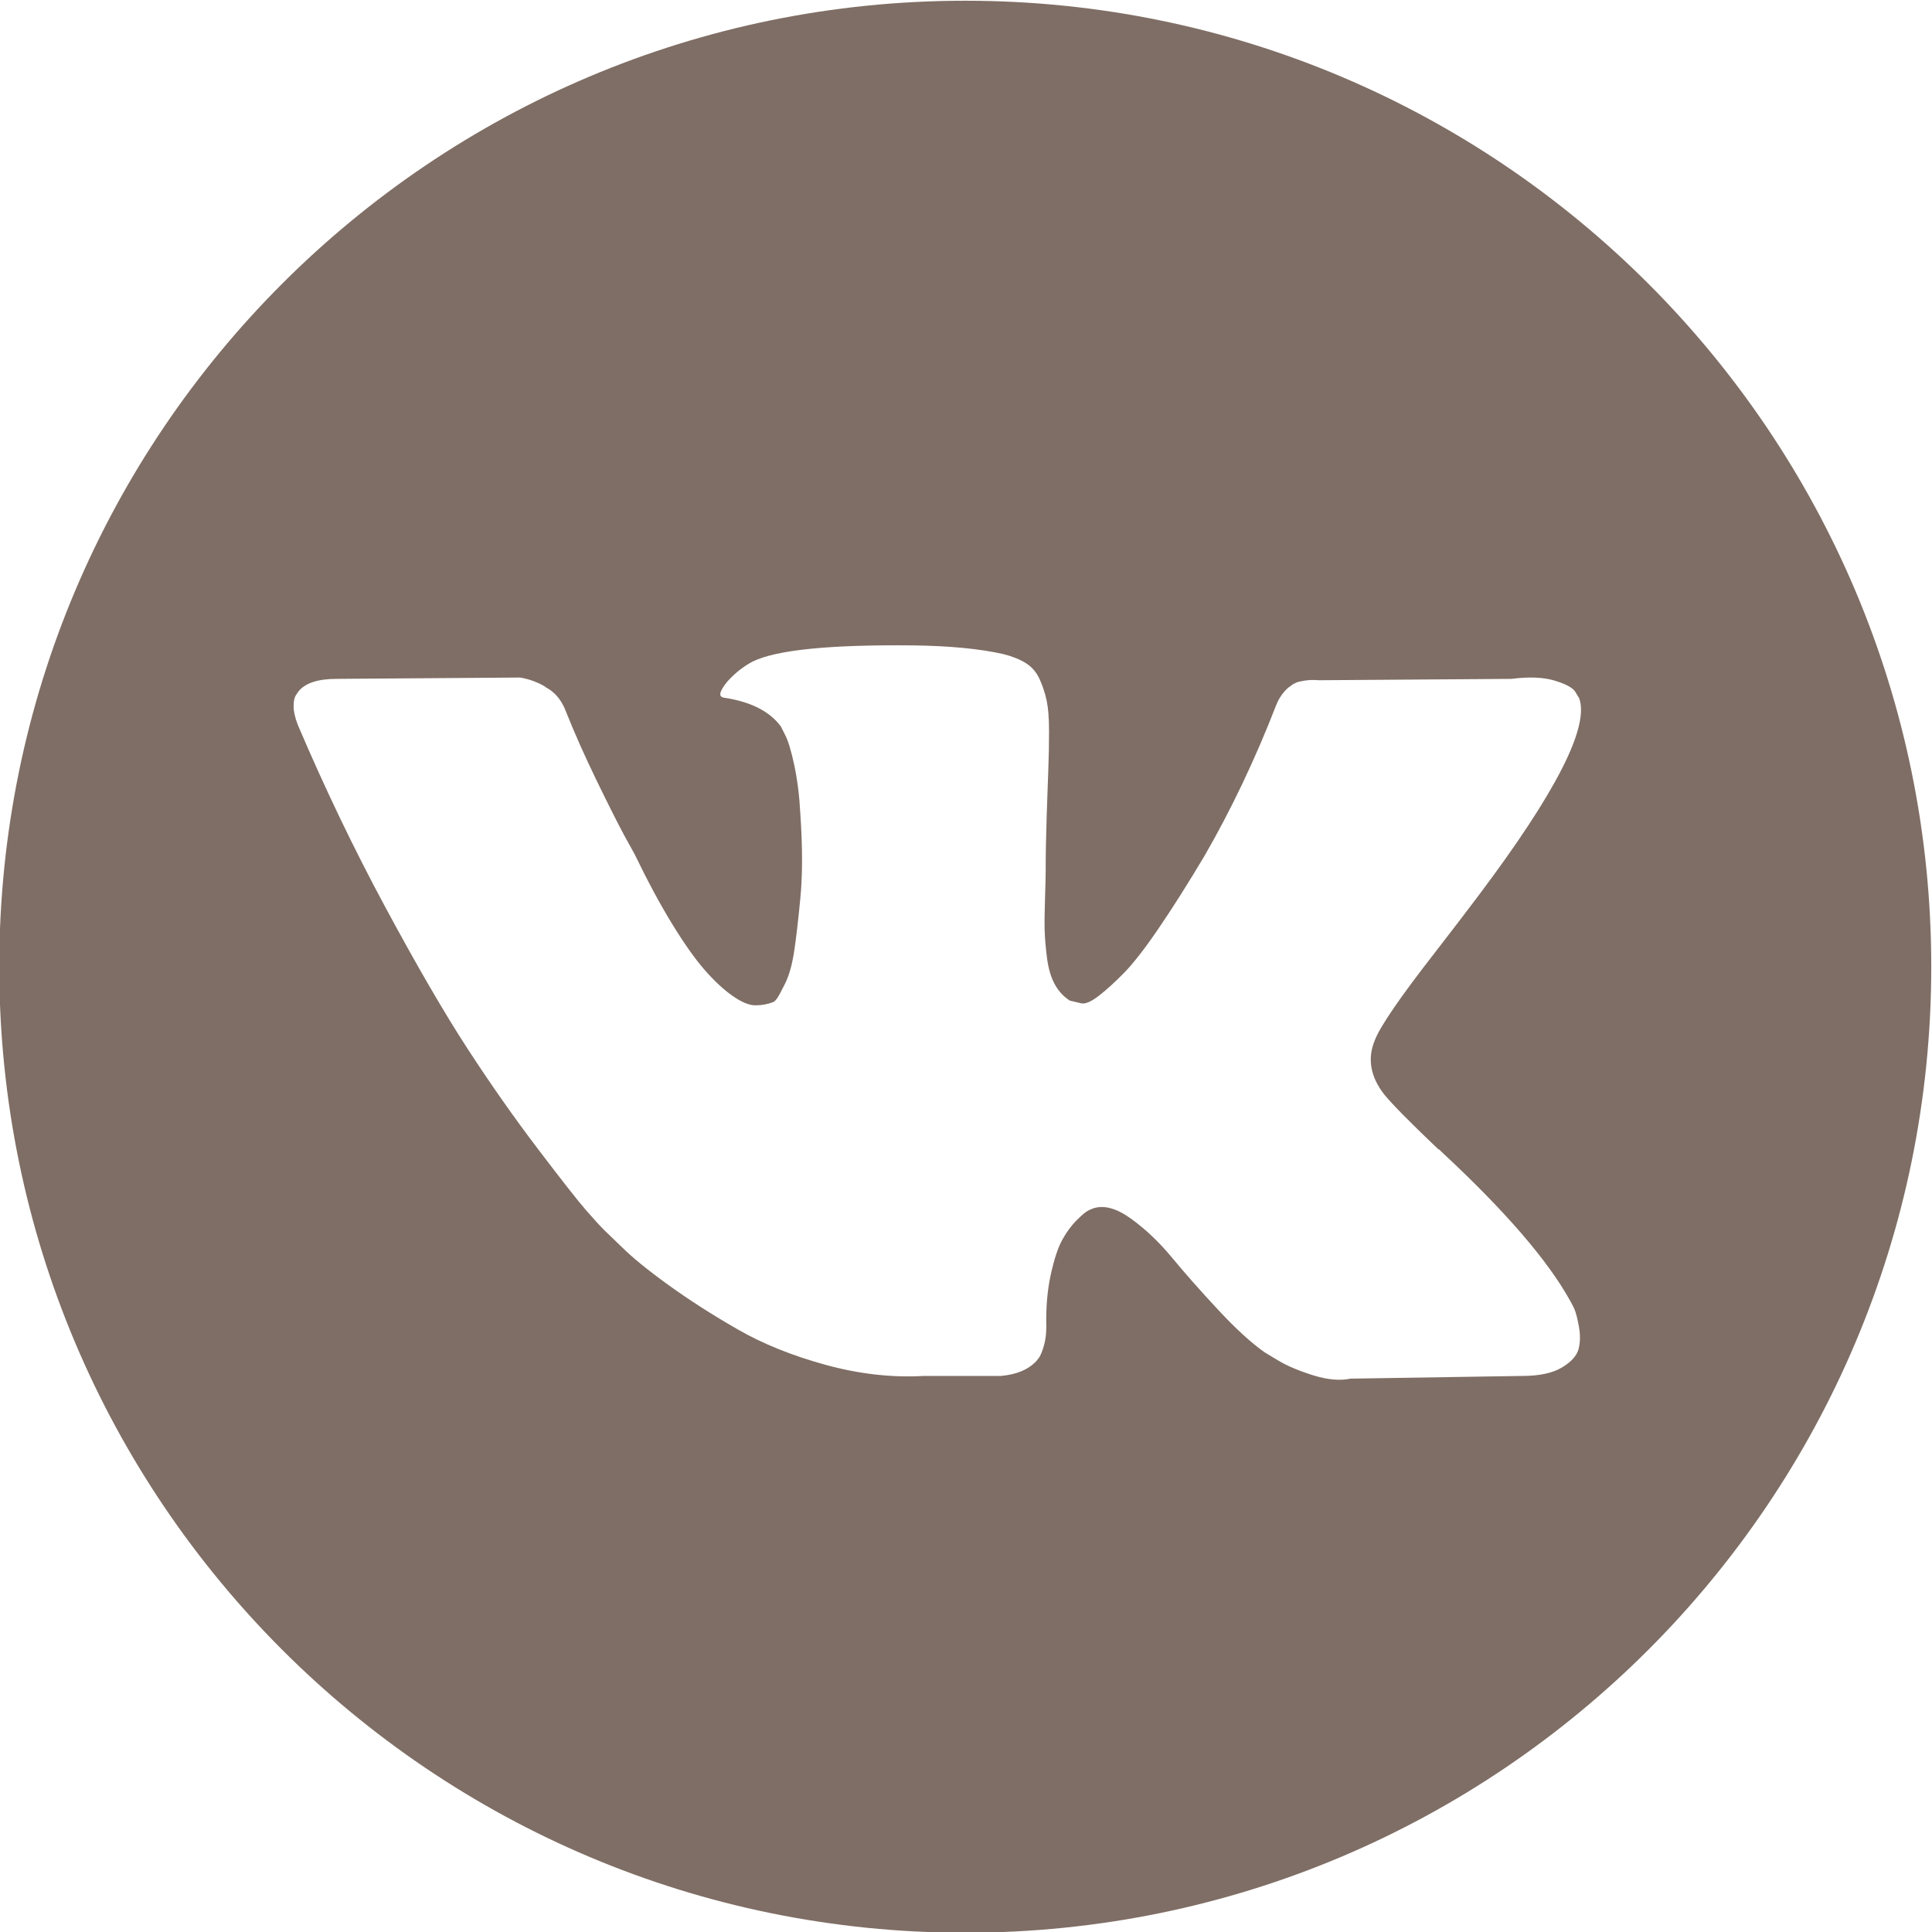 <?xml version="1.0" encoding="UTF-8"?> <svg xmlns="http://www.w3.org/2000/svg" xmlns:xlink="http://www.w3.org/1999/xlink" xmlns:xodm="http://www.corel.com/coreldraw/odm/2003" xml:space="preserve" width="100mm" height="100mm" version="1.1" style="shape-rendering:geometricPrecision; text-rendering:geometricPrecision; image-rendering:optimizeQuality; fill-rule:evenodd; clip-rule:evenodd" viewBox="0 0 10000 10000"> <defs> <style type="text/css"> .fil0 {fill:#7F6E65;fill-rule:nonzero} </style> </defs> <g id="Слой_x0020_1">  <path class="fil0" d="M4996.2 3.8c-2761.4,0 -5000,2238.6 -5000,5000 0,2761.4 2238.6,5000 5000,5000 2761.4,0 5000,-2238.6 5000,-5000 0,-2761.4 -2238.6,-5000 -5000,-5000zm2168.23 5660.89c39.34,48.67 132.93,143.47 280.97,284.62l3.45 0 3.45 3.35 3.45 3.55 7 6.89c326.09,302.97 546.93,558.59 662.62,766.75 7,11.46 14.5,26.06 22.61,43.4 8.01,17.34 16.12,47.96 24.23,91.86 8.01,44.11 7.4,83.25 -1.72,117.92 -9.23,34.58 -38.12,66.62 -86.69,95.41 -48.57,29 -116.81,43.4 -204.72,43.4l-888.12 13.99c-55.46,11.56 -120.25,5.78 -194.27,-17.34 -74.12,-23.22 -134.15,-48.67 -180.38,-76.35l-69.46 -41.77c-69.46,-48.57 -150.37,-122.59 -242.84,-221.95 -92.57,-99.47 -171.76,-189.1 -237.67,-268.9 -65.91,-79.8 -136.48,-146.72 -211.71,-201.27 -75.24,-54.35 -140.53,-72.29 -196,-53.74 -6.89,2.43 -16.22,6.49 -27.78,12.17 -11.66,5.78 -31.23,22.41 -59.01,50.29 -27.78,27.78 -52.62,61.95 -74.63,102.31 -22,40.56 -41.67,100.69 -59.01,180.48 -17.34,79.7 -24.94,169.43 -22.51,268.9 0,34.58 -4.16,66.52 -12.17,95.41 -8.11,28.9 -16.83,50.29 -26.06,64.08l-13.89 17.34c-41.67,44.11 -102.92,69.46 -183.83,76.35l-399 0c-164.26,9.33 -333.08,-9.73 -506.47,-57.19 -173.39,-47.55 -325.58,-108.7 -456.18,-183.93 -130.8,-75.03 -249.84,-151.38 -357.32,-228.85 -107.58,-77.57 -189.1,-143.98 -244.57,-199.44l-86.69 -83.35c-23.12,-23.02 -54.96,-57.8 -95.41,-104.13 -40.46,-46.24 -123.09,-151.38 -248.01,-315.64 -124.92,-164.26 -247.51,-338.76 -367.76,-523.91 -120.25,-185.05 -261.9,-429.1 -425.05,-732.07 -163.04,-302.87 -313.92,-617.4 -452.73,-943.58 -13.89,-36.91 -20.89,-68.14 -20.89,-93.59 0,-25.35 3.45,-43.9 10.44,-55.56l13.89 -20.79c34.68,-44.01 100.58,-66.01 197.72,-66.01l950.58 -6.89c27.78,4.66 54.35,12.17 79.8,22.61 25.45,10.34 44.01,20.18 55.56,29.4l17.34 10.44c37.01,25.55 64.69,62.46 83.25,111.03 46.24,115.79 99.47,235.44 159.6,359.14 60.13,123.7 107.58,218 142.26,282.69l55.46 100.69c67.02,138.71 131.81,259.06 194.27,360.76 62.56,101.8 118.53,181.09 168.32,237.67 49.68,56.68 97.64,101.29 143.98,133.54 46.24,32.45 85.58,48.67 118.02,48.67 32.35,0 63.57,-5.78 93.69,-17.34 4.56,-2.33 10.34,-8.11 17.34,-17.34 7,-9.23 20.79,-34.68 41.67,-76.45 20.79,-41.57 36.4,-95.92 46.84,-163.04 10.44,-66.92 21.39,-160.61 32.95,-280.86 11.56,-120.36 11.56,-264.84 0,-433.67 -4.66,-92.57 -15.11,-176.93 -31.23,-253.29 -16.22,-76.25 -32.45,-129.48 -48.57,-159.6l-20.89 -41.57c-57.8,-78.58 -156.05,-128.37 -294.86,-149.25 -30.11,-4.46 -24.33,-32.24 17.34,-83.14 39.34,-44.01 83.25,-78.58 131.81,-104.13 122.59,-60.03 398.99,-87.81 829.21,-83.35 189.61,2.43 345.76,17.34 468.34,45.12 46.24,11.66 84.97,27.17 116.2,46.84 31.23,19.57 54.96,47.45 71.18,83.14 16.12,35.89 28.29,72.9 36.4,111.03 8.11,38.23 12.17,90.95 12.17,157.87 0,67.12 -1.12,130.8 -3.45,190.83 -2.33,60.13 -5.17,141.75 -8.62,244.57 -3.45,102.92 -5.27,198.43 -5.27,286.24 0,25.55 -1.12,74.02 -3.45,145.7 -2.33,71.79 -3.04,127.25 -1.72,166.49 1.12,39.34 5.17,86.29 12.07,140.53 7,54.35 20.28,99.57 39.95,135.26 19.57,35.89 45.63,64.18 78.07,84.97 18.45,4.77 38.12,9.33 59.01,13.99 20.79,4.56 50.8,-8.01 90.14,-38.23 39.24,-30.01 83.25,-69.96 131.81,-119.65 48.57,-49.58 108.7,-127.05 180.38,-232.4 71.59,-105.05 150.27,-229.46 235.85,-372.93 138.81,-240.51 262.51,-500.79 371.21,-780.64 9.23,-23.22 20.79,-43.4 34.68,-60.74 13.89,-17.44 26.57,-29.61 38.12,-36.5l13.89 -10.44c4.56,-2.33 10.34,-5.17 17.34,-8.62 7,-3.35 22,-6.89 45.12,-10.44 23.12,-3.35 46.24,-3.95 69.46,-1.62l999.15 -7.1c90.14,-11.46 164.16,-8.62 221.95,8.62 57.8,17.34 93.69,36.5 107.58,57.29l20.89 34.68c53.13,148.14 -120.25,487.91 -520.36,1019.93 -55.56,74.12 -130.8,172.47 -225.5,294.96 -180.38,231.38 -284.41,382.87 -311.99,454.76 -39.52,94.6 -23.3,188.29 48.38,280.66z"></path> </g> </svg> 